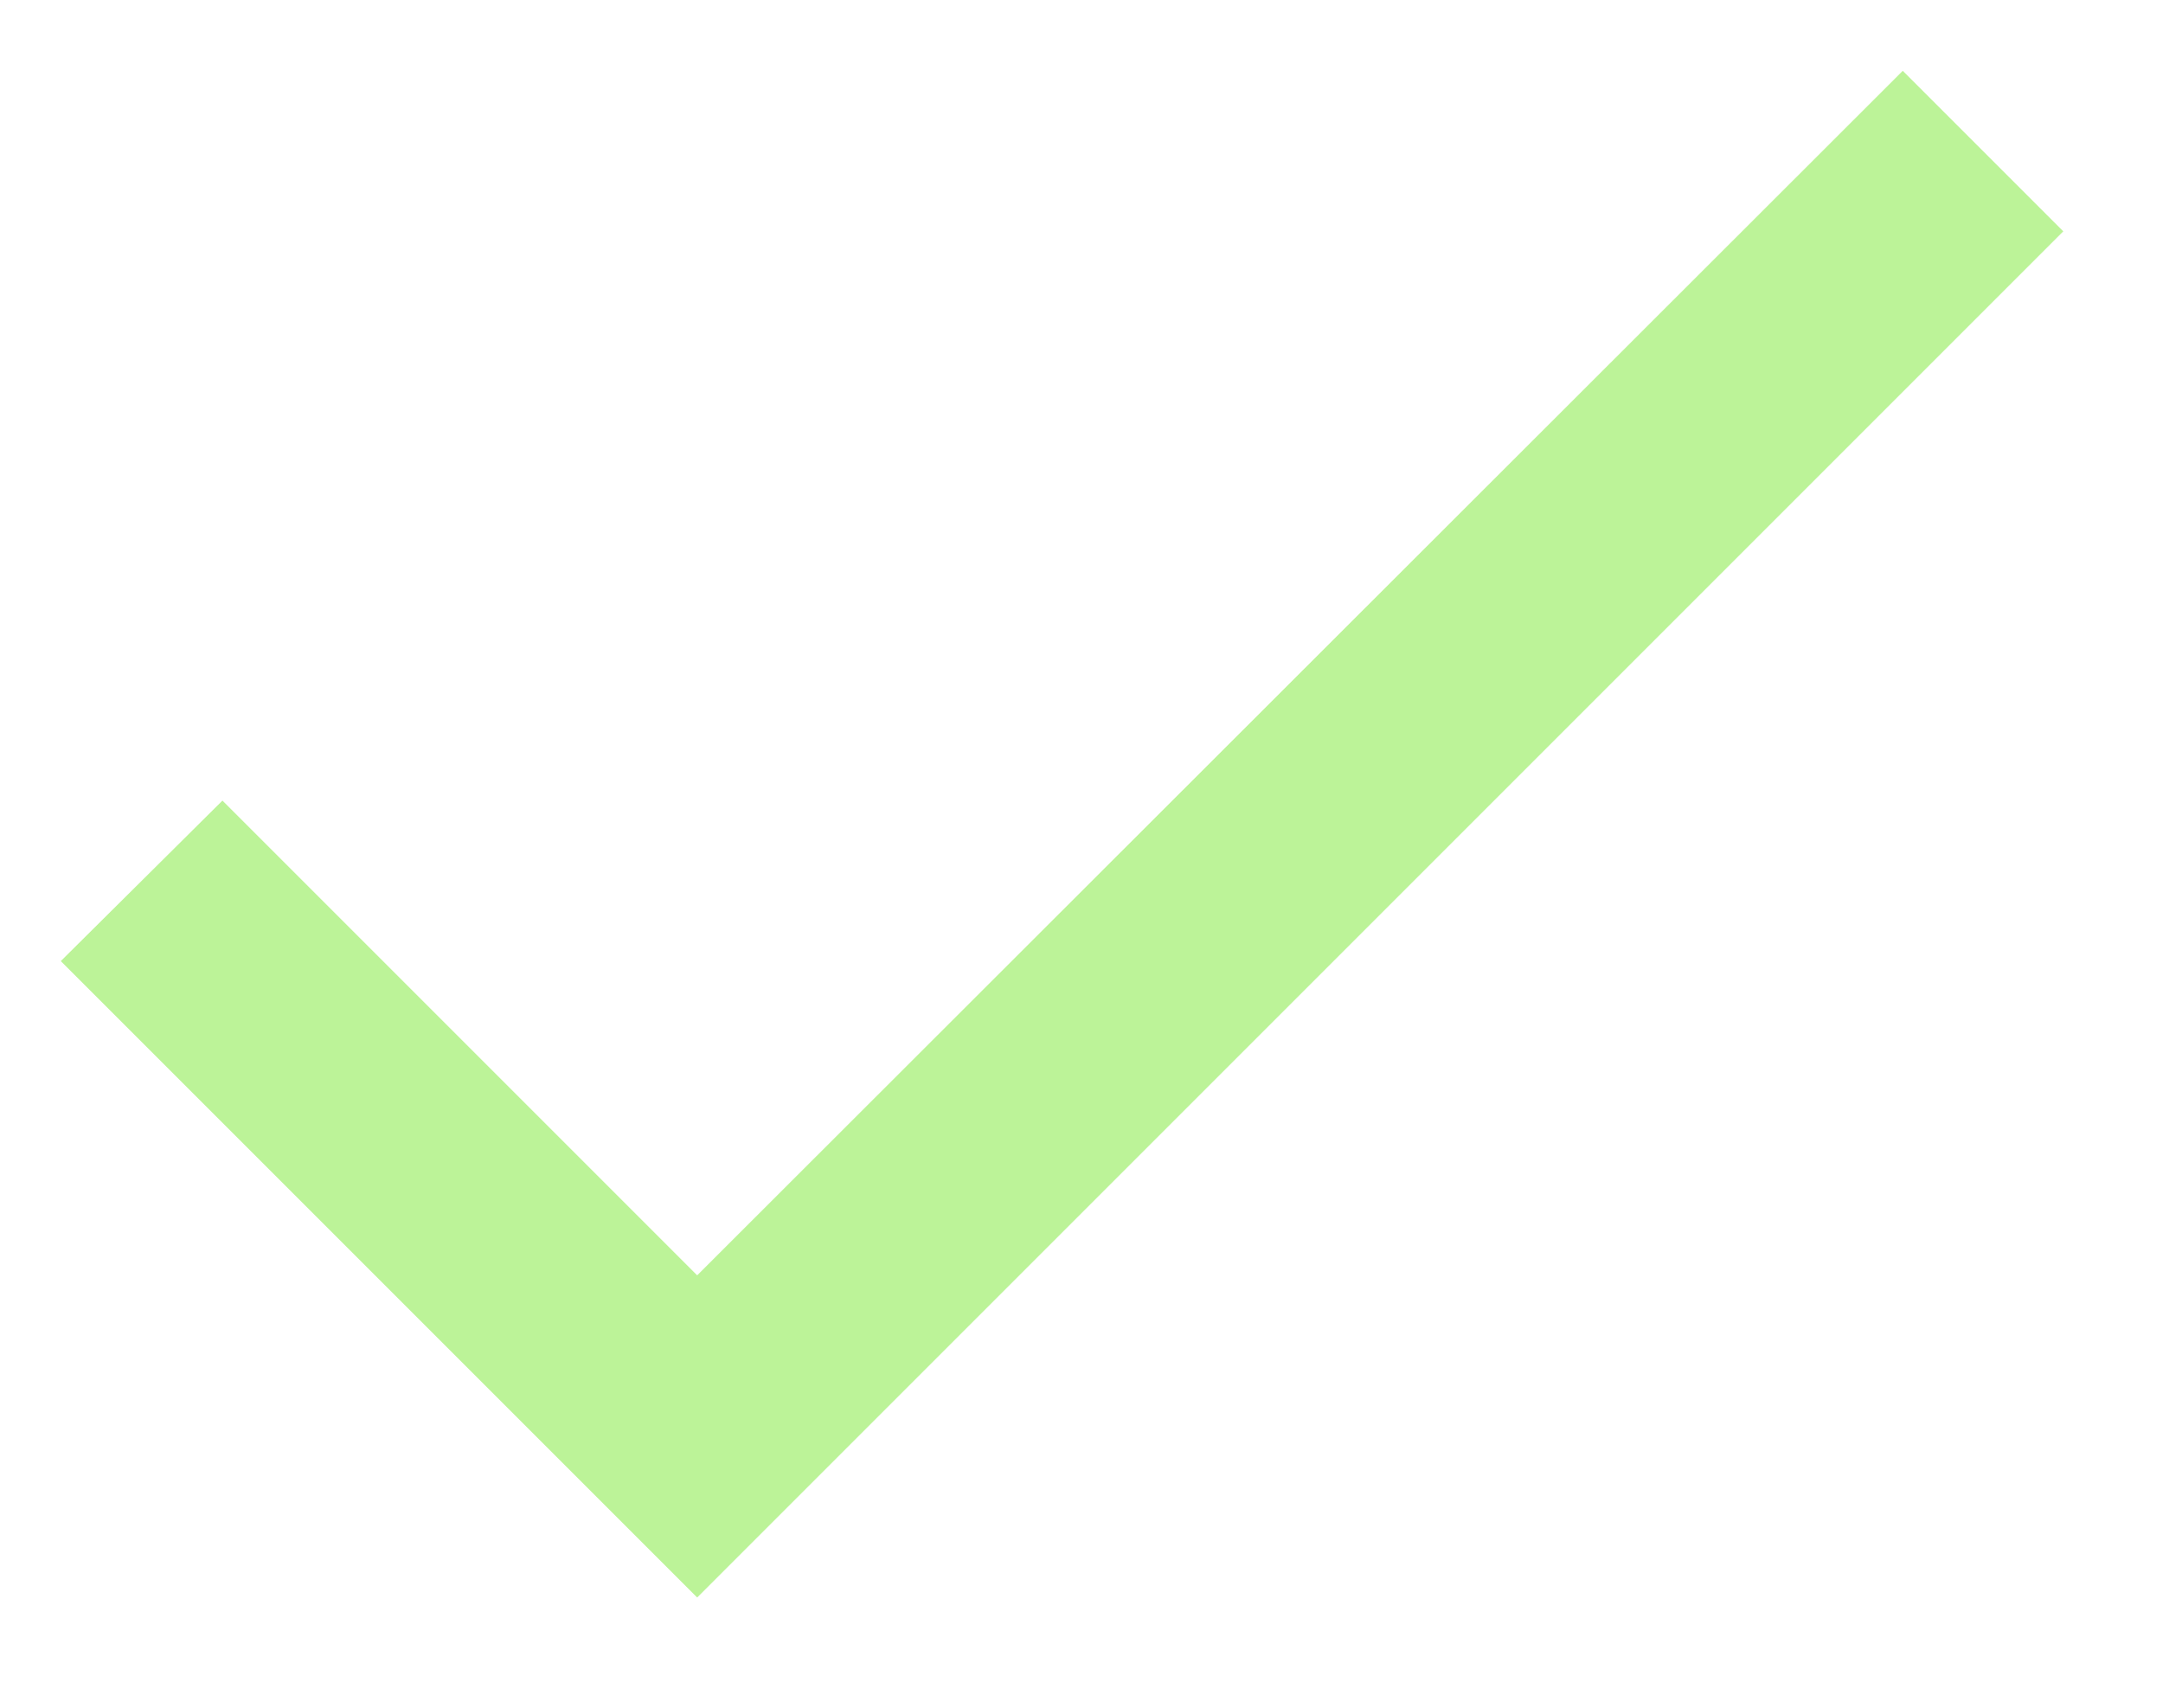 <?xml version="1.0" encoding="UTF-8"?> <svg xmlns="http://www.w3.org/2000/svg" width="19" height="15" viewBox="0 0 19 15" fill="none"><path d="M6.124 11.202L1.954 7.032L0.534 8.442L6.124 14.032L18.124 2.032L16.714 0.622L6.124 11.202Z" fill="#BCF398"></path></svg> 